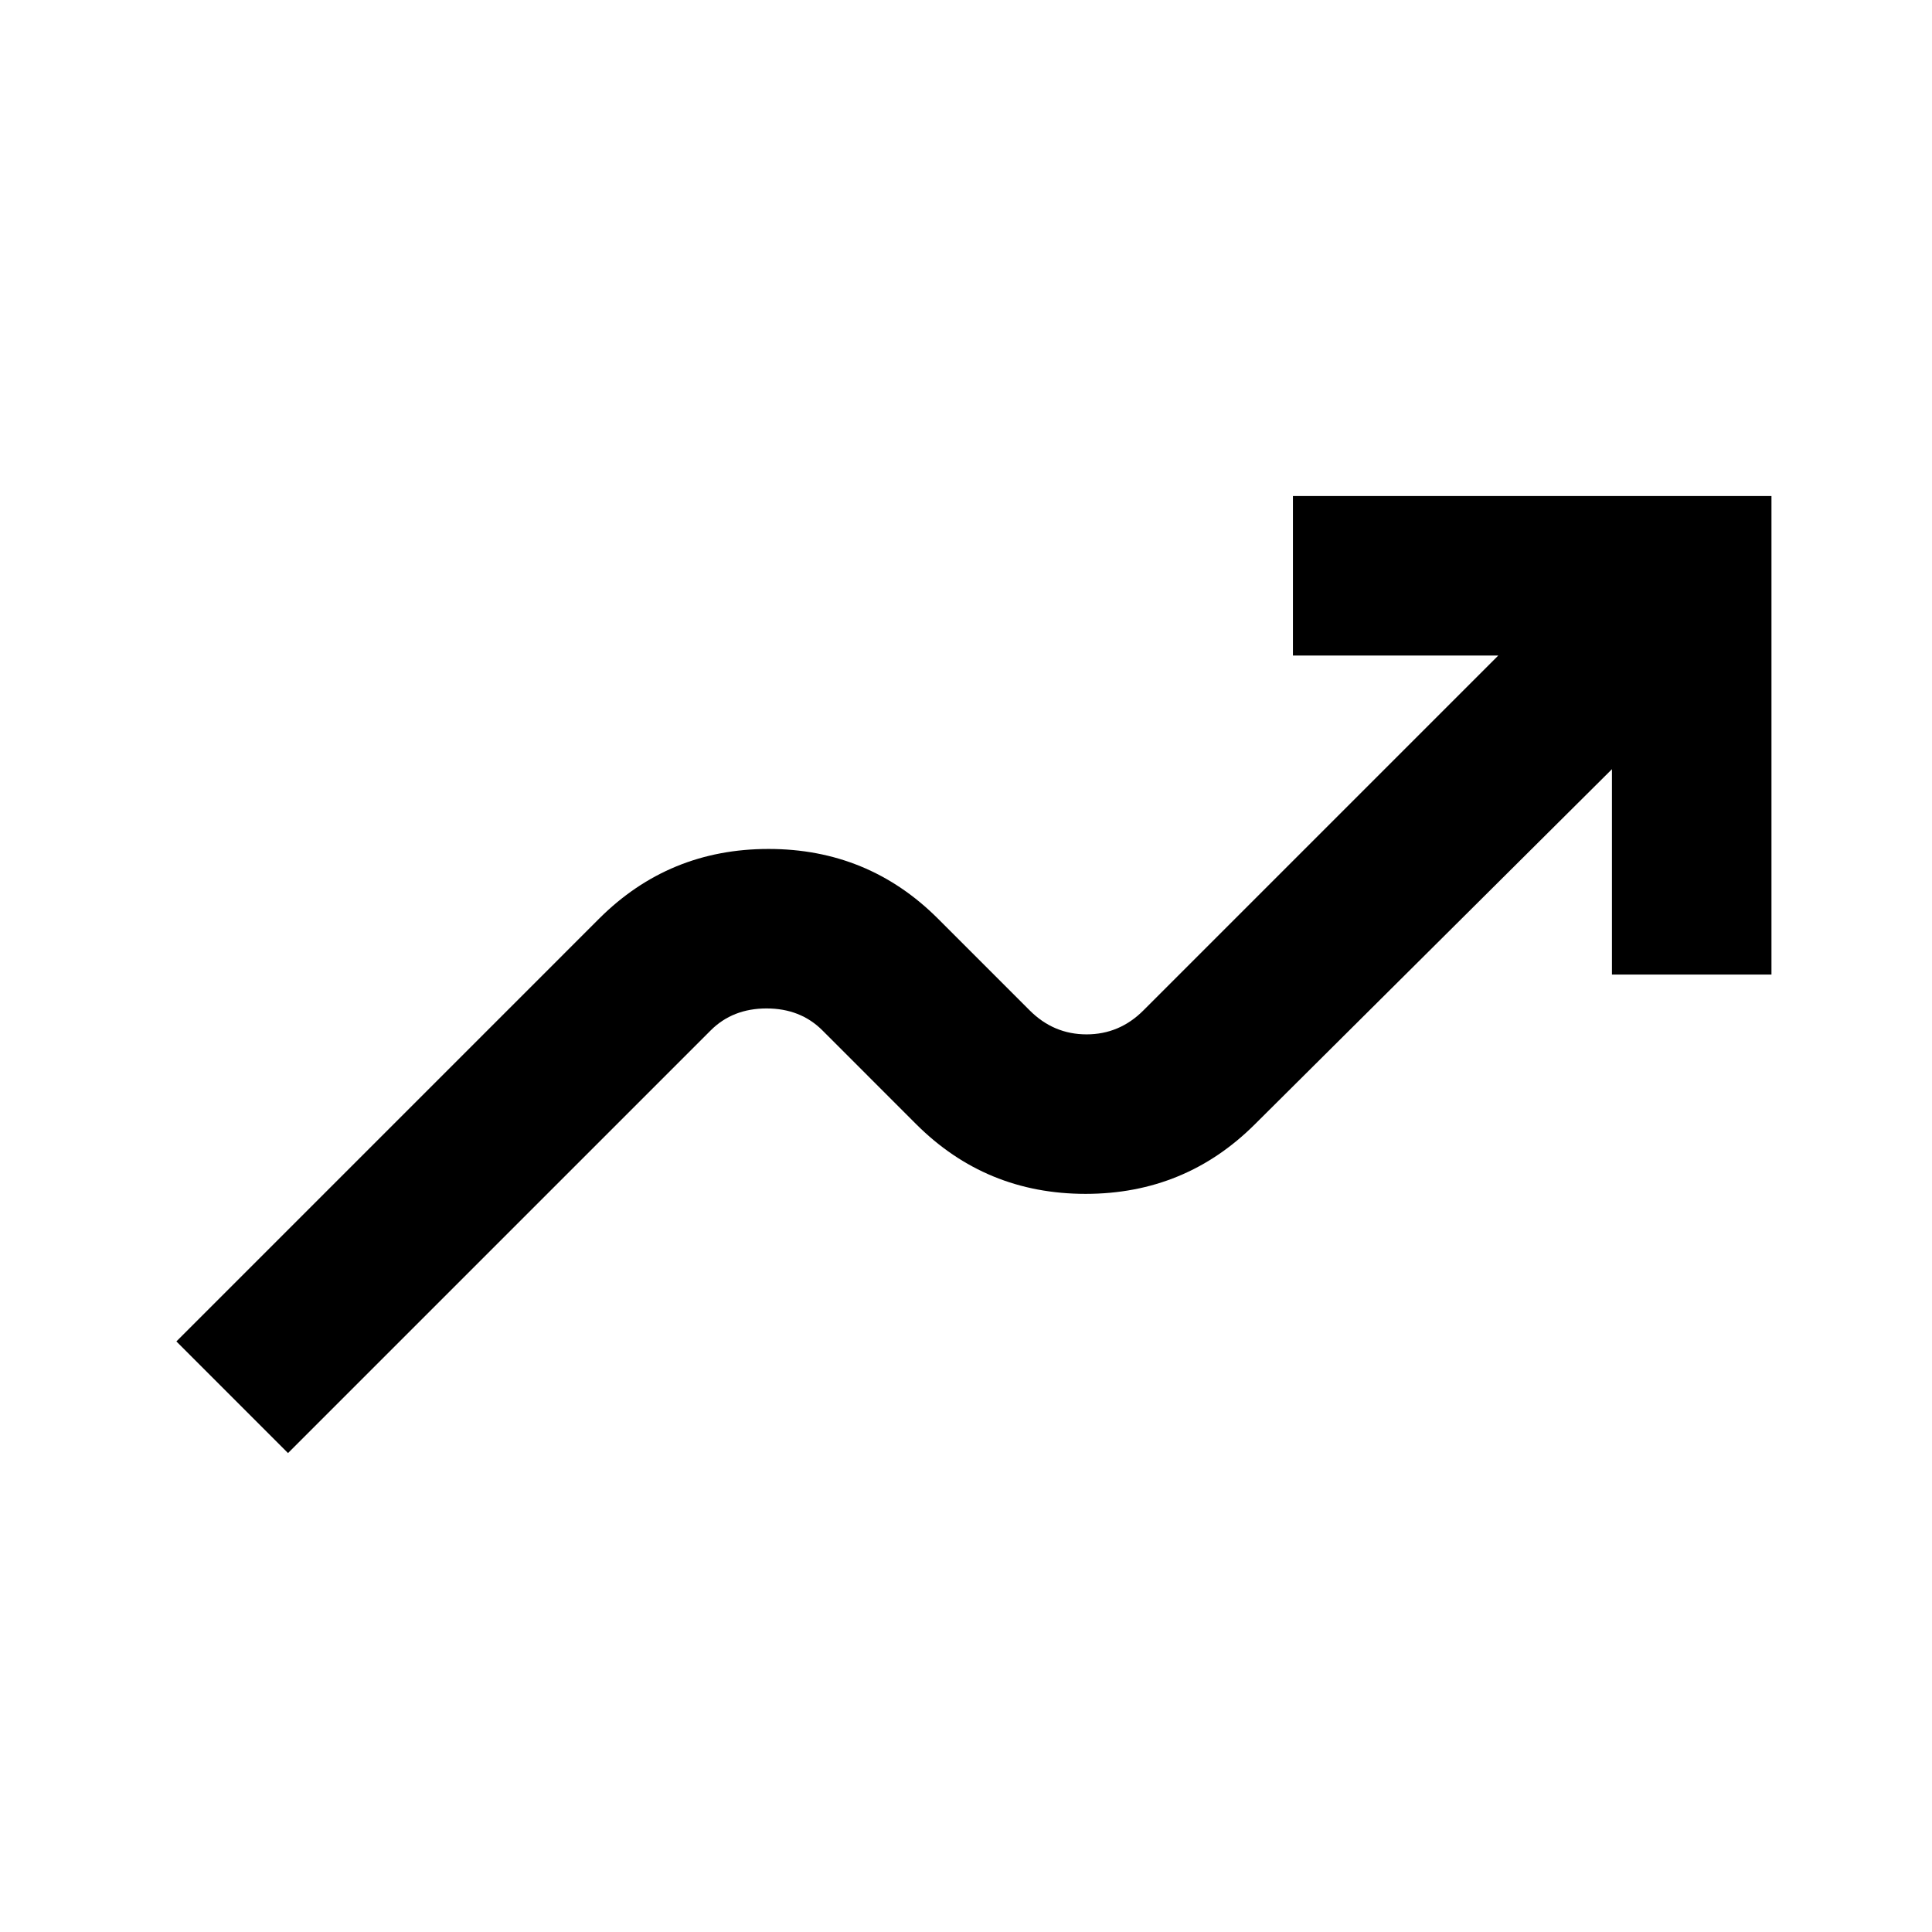<svg xmlns="http://www.w3.org/2000/svg" width="108" height="108" fill="none"><mask id="a" width="108" height="108" x="0" y="0" maskUnits="userSpaceOnUse" style="mask-type:alpha"><path fill="#D9D9D9" d="M.942.978h107v107h-107z" style="fill:#d9d9d9;fill:color(display-p3 .851 .851 .851);fill-opacity:1"/></mask><g mask="url(#a)"><path fill="#F4C700" d="m16.1 81.228-6.24-6.242 23.628-23.629c2.601-2.6 5.759-3.9 9.474-3.9s6.873 1.3 9.474 3.9l5.127 5.127c.892.892 1.95 1.338 3.177 1.338 1.226 0 2.285-.446 3.176-1.338l19.84-19.84h-11.48v-8.916h26.75v26.75h-8.917v-11.48l-19.95 19.84c-2.602 2.6-5.76 3.9-9.475 3.9s-6.873-1.3-9.474-3.9l-5.238-5.24c-.818-.816-1.858-1.225-3.121-1.225s-2.304.409-3.121 1.226L16.1 81.228Z" style="fill:#f4c700;fill:color(display-p3 .958 .781 0);fill-opacity:1"/></g></svg>